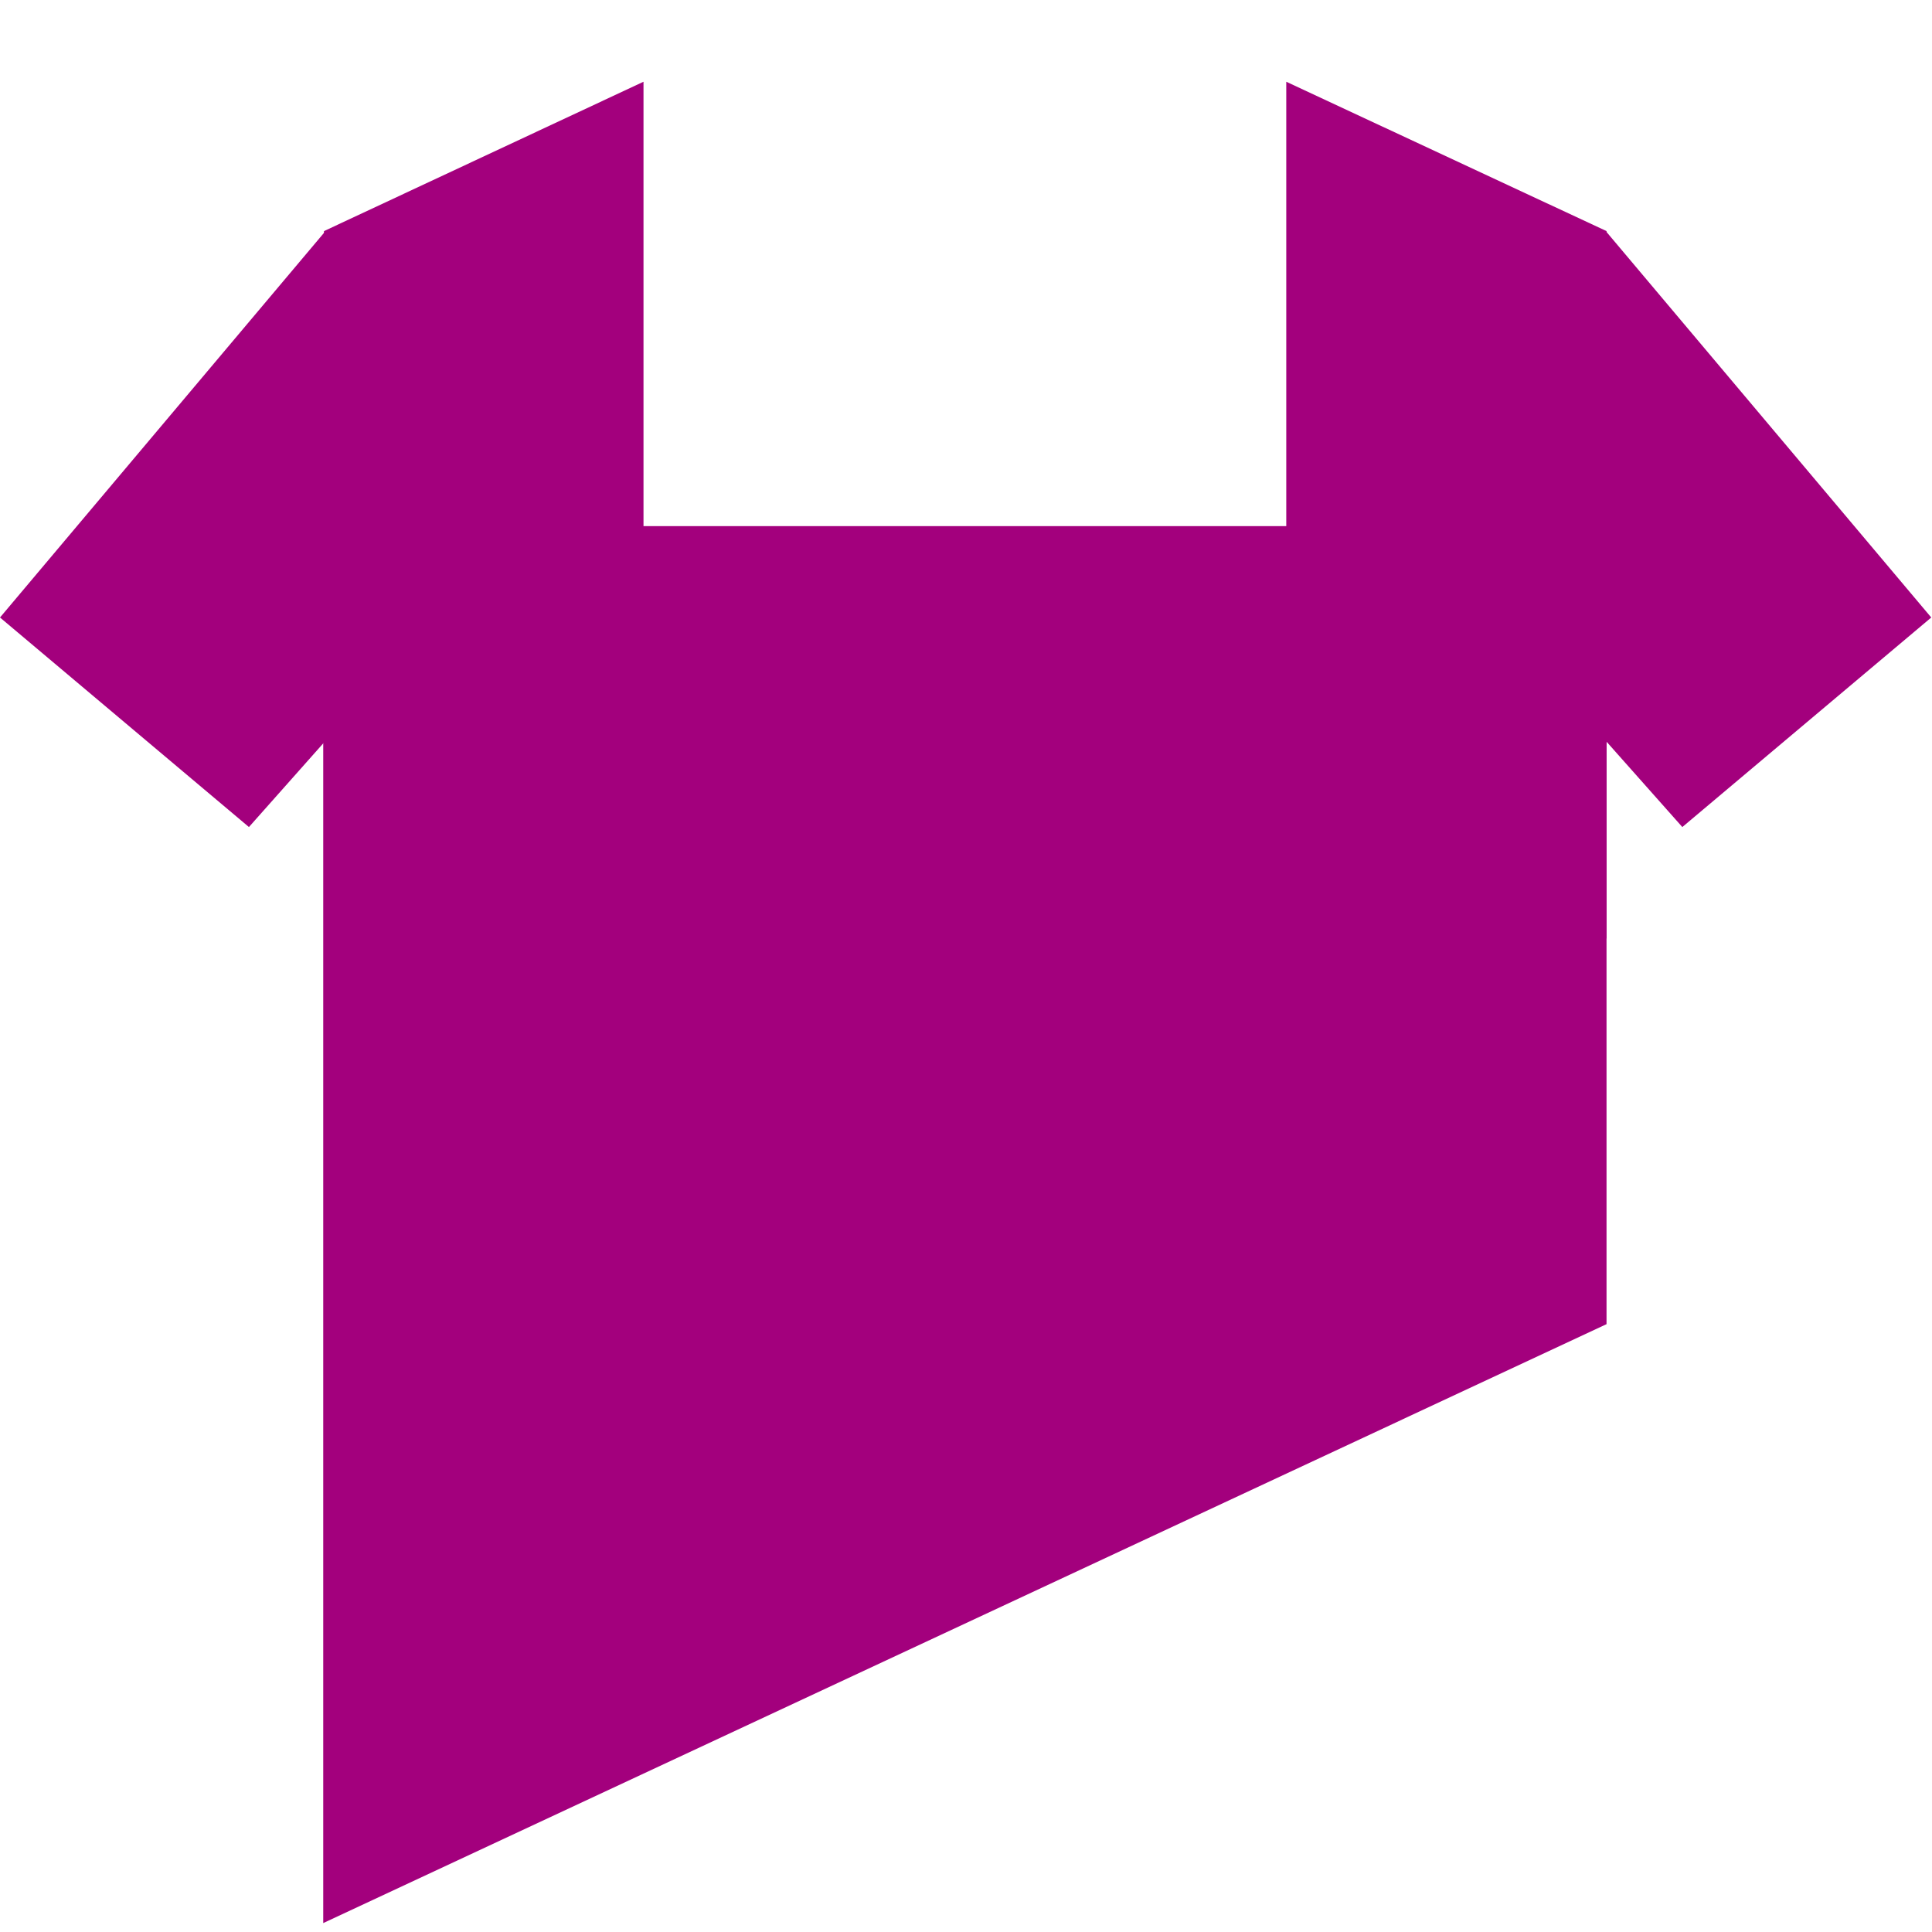 <?xml version="1.0" encoding="utf-8"?>
<!-- Generator: Adobe Illustrator 21.0.0, SVG Export Plug-In . SVG Version: 6.00 Build 0)  -->
<svg version="1.1" id="Layer_1" xmlns="http://www.w3.org/2000/svg" xmlns:xlink="http://www.w3.org/1999/xlink" x="0px" y="0px"
	 viewBox="0 0 260 260" style="enable-background:new 0 0 260 260;" xml:space="preserve">
<style type="text/css">
	.st0{fill:#A3007D;}
</style>
<g>
	<polygon class="st0" points="43.6,126.3 86.6,126.3 86.6,11 43.6,31.1 	"/>
	<polygon class="st0" points="216.2,126.3 173.1,126.3 173.1,11 216.2,31.1 	"/>
	<polygon class="st0" points="43.8,99.7 43.8,31.1 0,83.1 33.5,111.3 	"/>
	<polygon class="st0" points="216.1,99.7 216.1,31.1 259.9,83.1 226.4,111.3 	"/>
	<polygon class="st0" points="216.2,178.2 43.5,258.8 43.5,70.8 216.2,70.8 	"/>
</g>
</svg>
